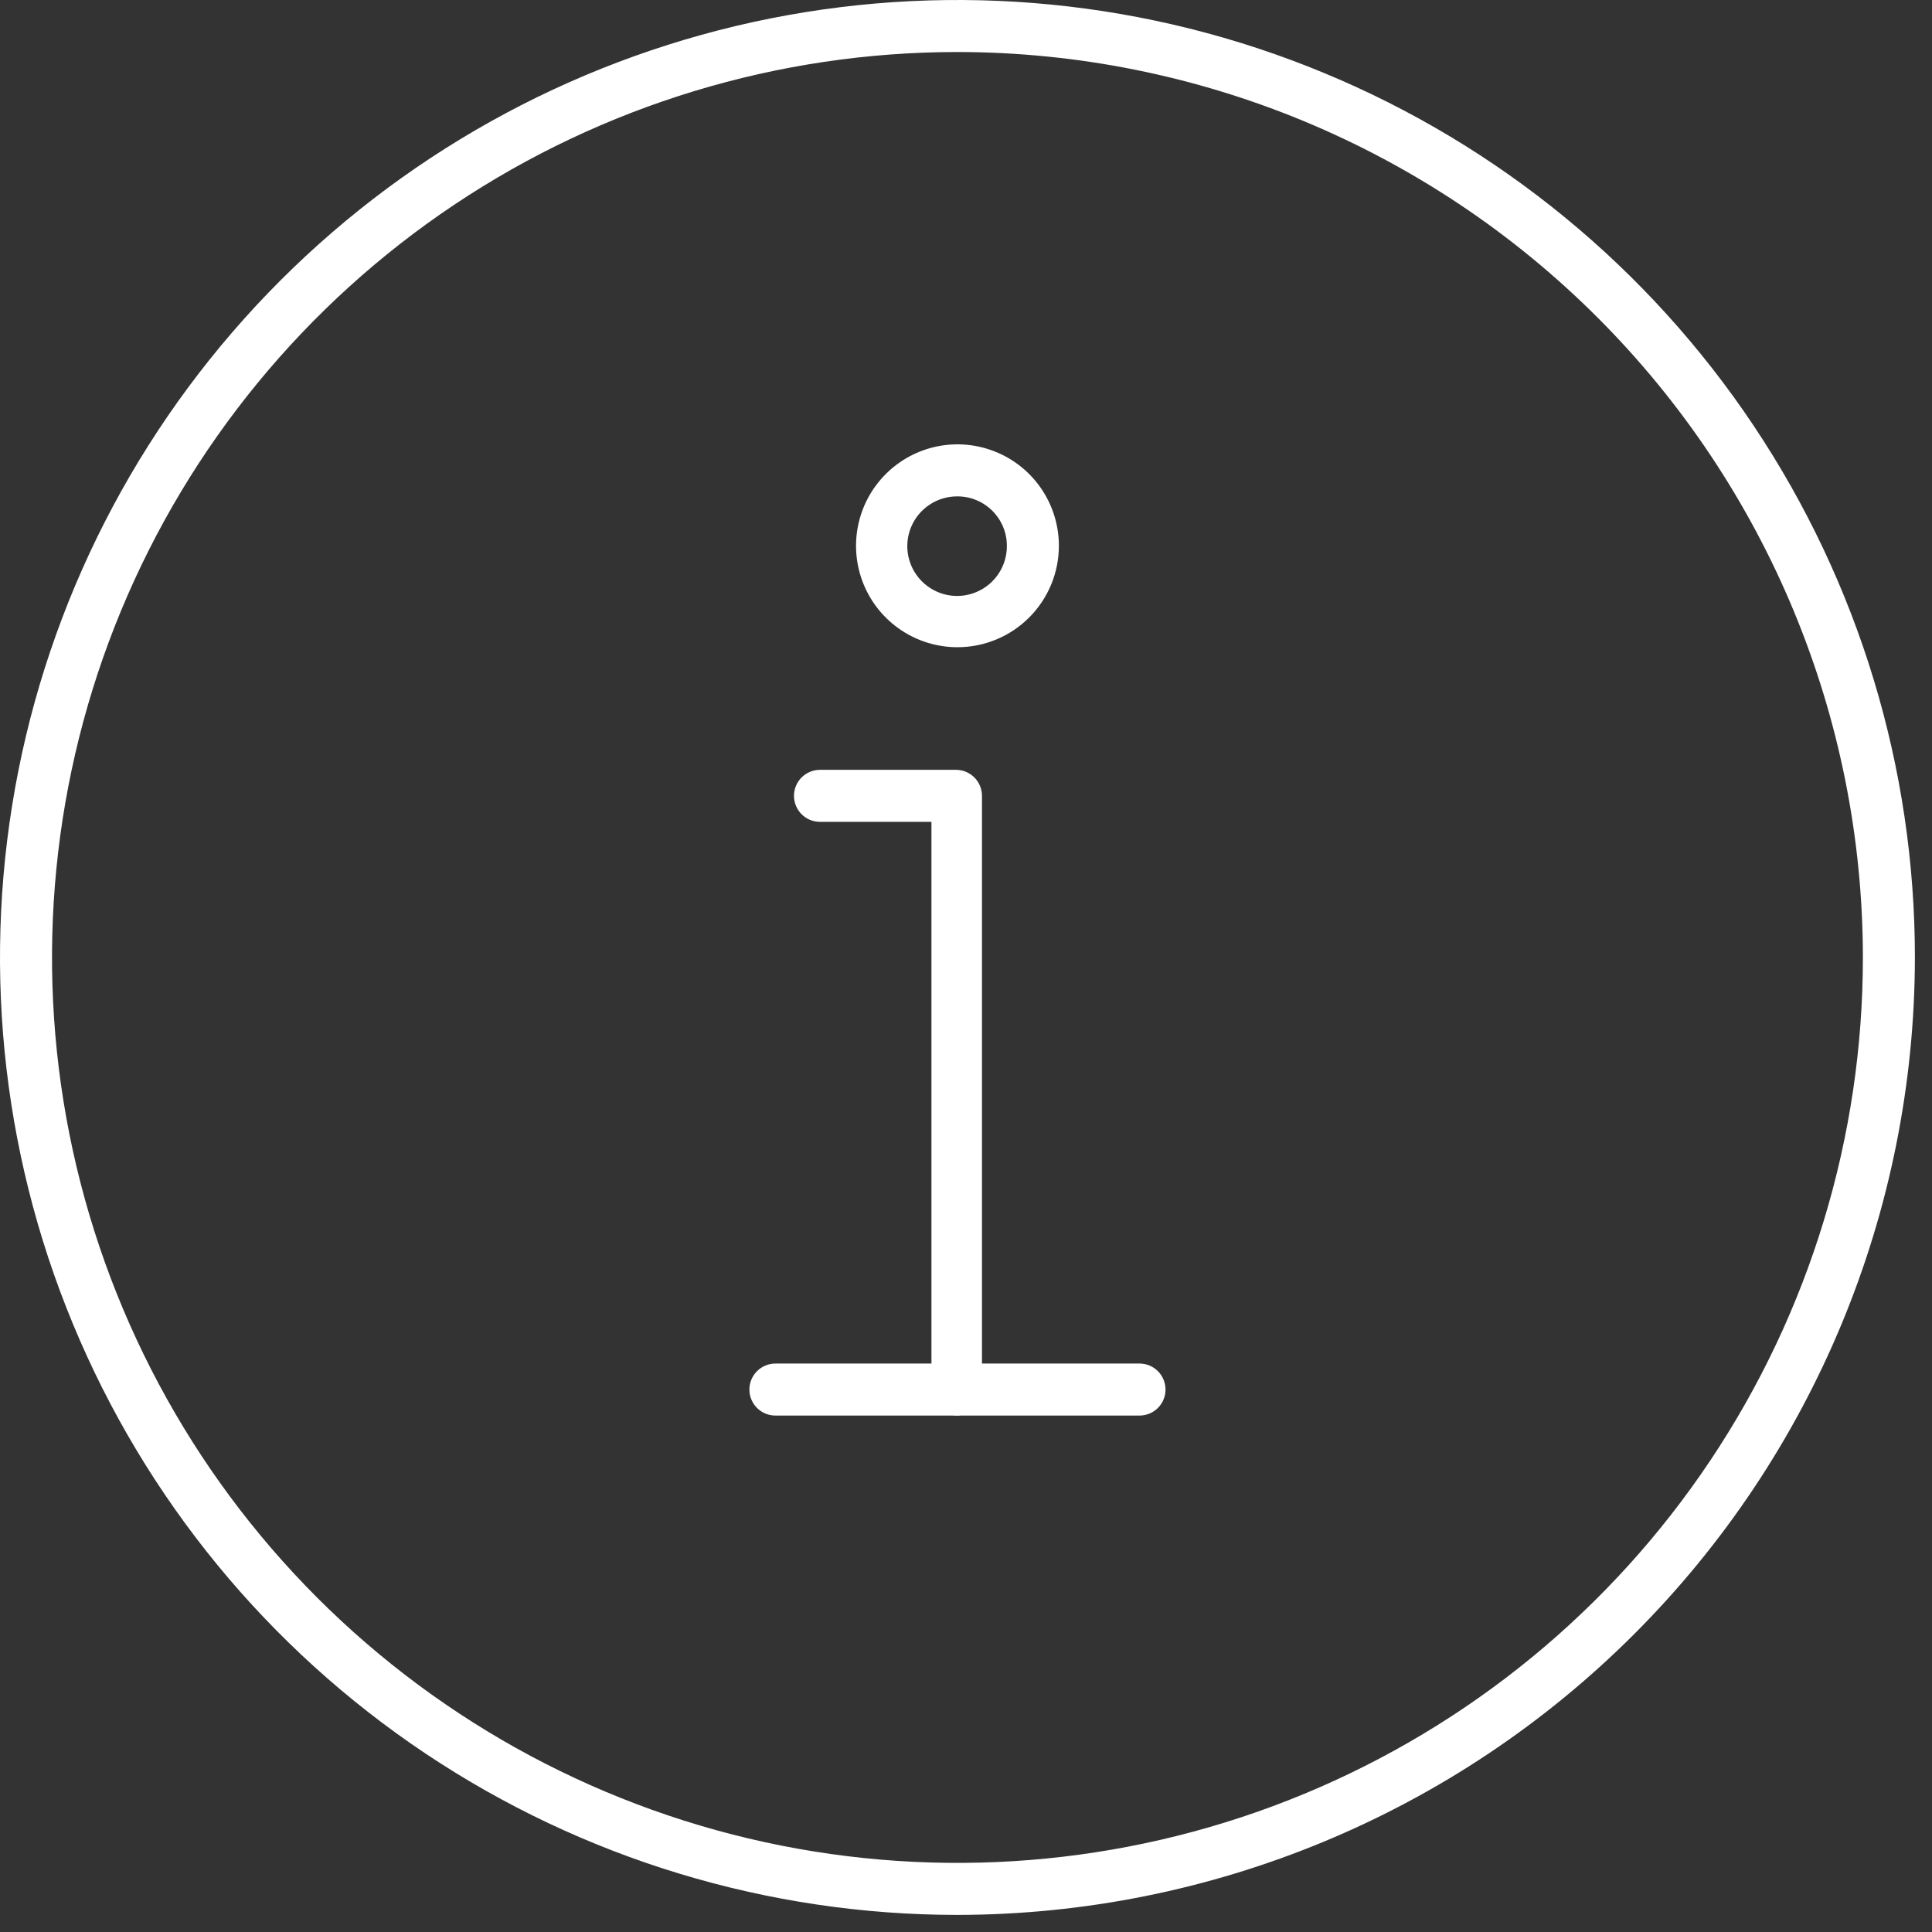 <svg width="52" height="52" viewBox="0 0 52 52" fill="none" xmlns="http://www.w3.org/2000/svg">
<rect x="0" y="0" width="52" height="52" fill="#333333" stroke="none"/>
<g clip-path="url(#clip0_414_15009)">
<path d="M25.77 51.54C20.673 51.54 15.691 50.029 11.453 47.197C7.215 44.365 3.912 40.341 1.962 35.632C0.011 30.923 -0.499 25.741 0.495 20.742C1.49 15.744 3.944 11.152 7.548 7.548C11.152 3.944 15.744 1.49 20.742 0.495C25.741 -0.499 30.923 0.011 35.632 1.962C40.341 3.912 44.365 7.215 47.197 11.453C50.029 15.691 51.54 20.673 51.54 25.77C51.532 32.602 48.815 39.152 43.983 43.983C39.152 48.815 32.602 51.532 25.77 51.54ZM25.77 1.4C20.95 1.4 16.238 2.829 12.231 5.507C8.223 8.185 5.1 11.991 3.255 16.444C1.411 20.897 0.928 25.797 1.868 30.524C2.809 35.252 5.13 39.594 8.538 43.002C11.946 46.41 16.288 48.731 21.016 49.672C25.743 50.612 30.643 50.13 35.096 48.285C39.549 46.44 43.355 43.317 46.033 39.309C48.711 35.302 50.14 30.59 50.14 25.77C50.135 19.308 47.566 13.113 42.996 8.544C38.427 3.975 32.232 1.405 25.77 1.4Z" fill="white"/>
<path d="M25.77 17.42C25.23 17.42 24.702 17.26 24.253 16.96C23.804 16.66 23.454 16.233 23.248 15.735C23.041 15.236 22.987 14.687 23.093 14.157C23.198 13.628 23.458 13.141 23.84 12.76C24.221 12.378 24.708 12.118 25.237 12.012C25.767 11.907 26.316 11.961 26.815 12.168C27.314 12.374 27.74 12.724 28.04 13.173C28.34 13.622 28.5 14.15 28.5 14.69C28.5 15.414 28.212 16.108 27.7 16.62C27.189 17.132 26.494 17.42 25.77 17.42ZM25.77 13.36C25.504 13.358 25.244 13.435 25.022 13.582C24.8 13.728 24.627 13.937 24.524 14.182C24.421 14.428 24.394 14.698 24.445 14.959C24.497 15.22 24.625 15.459 24.813 15.647C25.001 15.835 25.24 15.963 25.501 16.015C25.762 16.066 26.032 16.039 26.277 15.936C26.523 15.833 26.732 15.66 26.878 15.438C27.025 15.216 27.102 14.956 27.1 14.69C27.1 14.515 27.066 14.342 26.999 14.181C26.932 14.02 26.834 13.873 26.71 13.749C26.587 13.626 26.44 13.528 26.279 13.461C26.118 13.394 25.945 13.36 25.77 13.36Z" fill="white"/>
<path d="M25.77 38.1C25.584 38.1 25.406 38.026 25.275 37.895C25.144 37.764 25.07 37.586 25.07 37.4V22.12H22.07C21.884 22.12 21.706 22.047 21.575 21.915C21.444 21.784 21.37 21.606 21.37 21.42C21.37 21.235 21.444 21.056 21.575 20.925C21.706 20.794 21.884 20.72 22.07 20.72H25.73C25.916 20.72 26.094 20.794 26.225 20.925C26.356 21.056 26.43 21.235 26.43 21.42V37.42C26.423 37.595 26.352 37.761 26.23 37.886C26.108 38.012 25.945 38.088 25.77 38.1Z" fill="white"/>
<path d="M30.67 38.1H20.87C20.684 38.1 20.506 38.026 20.375 37.895C20.244 37.764 20.17 37.586 20.17 37.4C20.17 37.215 20.244 37.036 20.375 36.905C20.506 36.774 20.684 36.7 20.87 36.7H30.67C30.856 36.7 31.034 36.774 31.165 36.905C31.296 37.036 31.37 37.215 31.37 37.4C31.37 37.586 31.296 37.764 31.165 37.895C31.034 38.026 30.856 38.1 30.67 38.1Z" fill="white"/>
</g>
<defs>
<clipPath id="clip0_414_15009">
<rect width="51.54" height="51.54" fill="white"/>
</clipPath>
</defs>
</svg>

